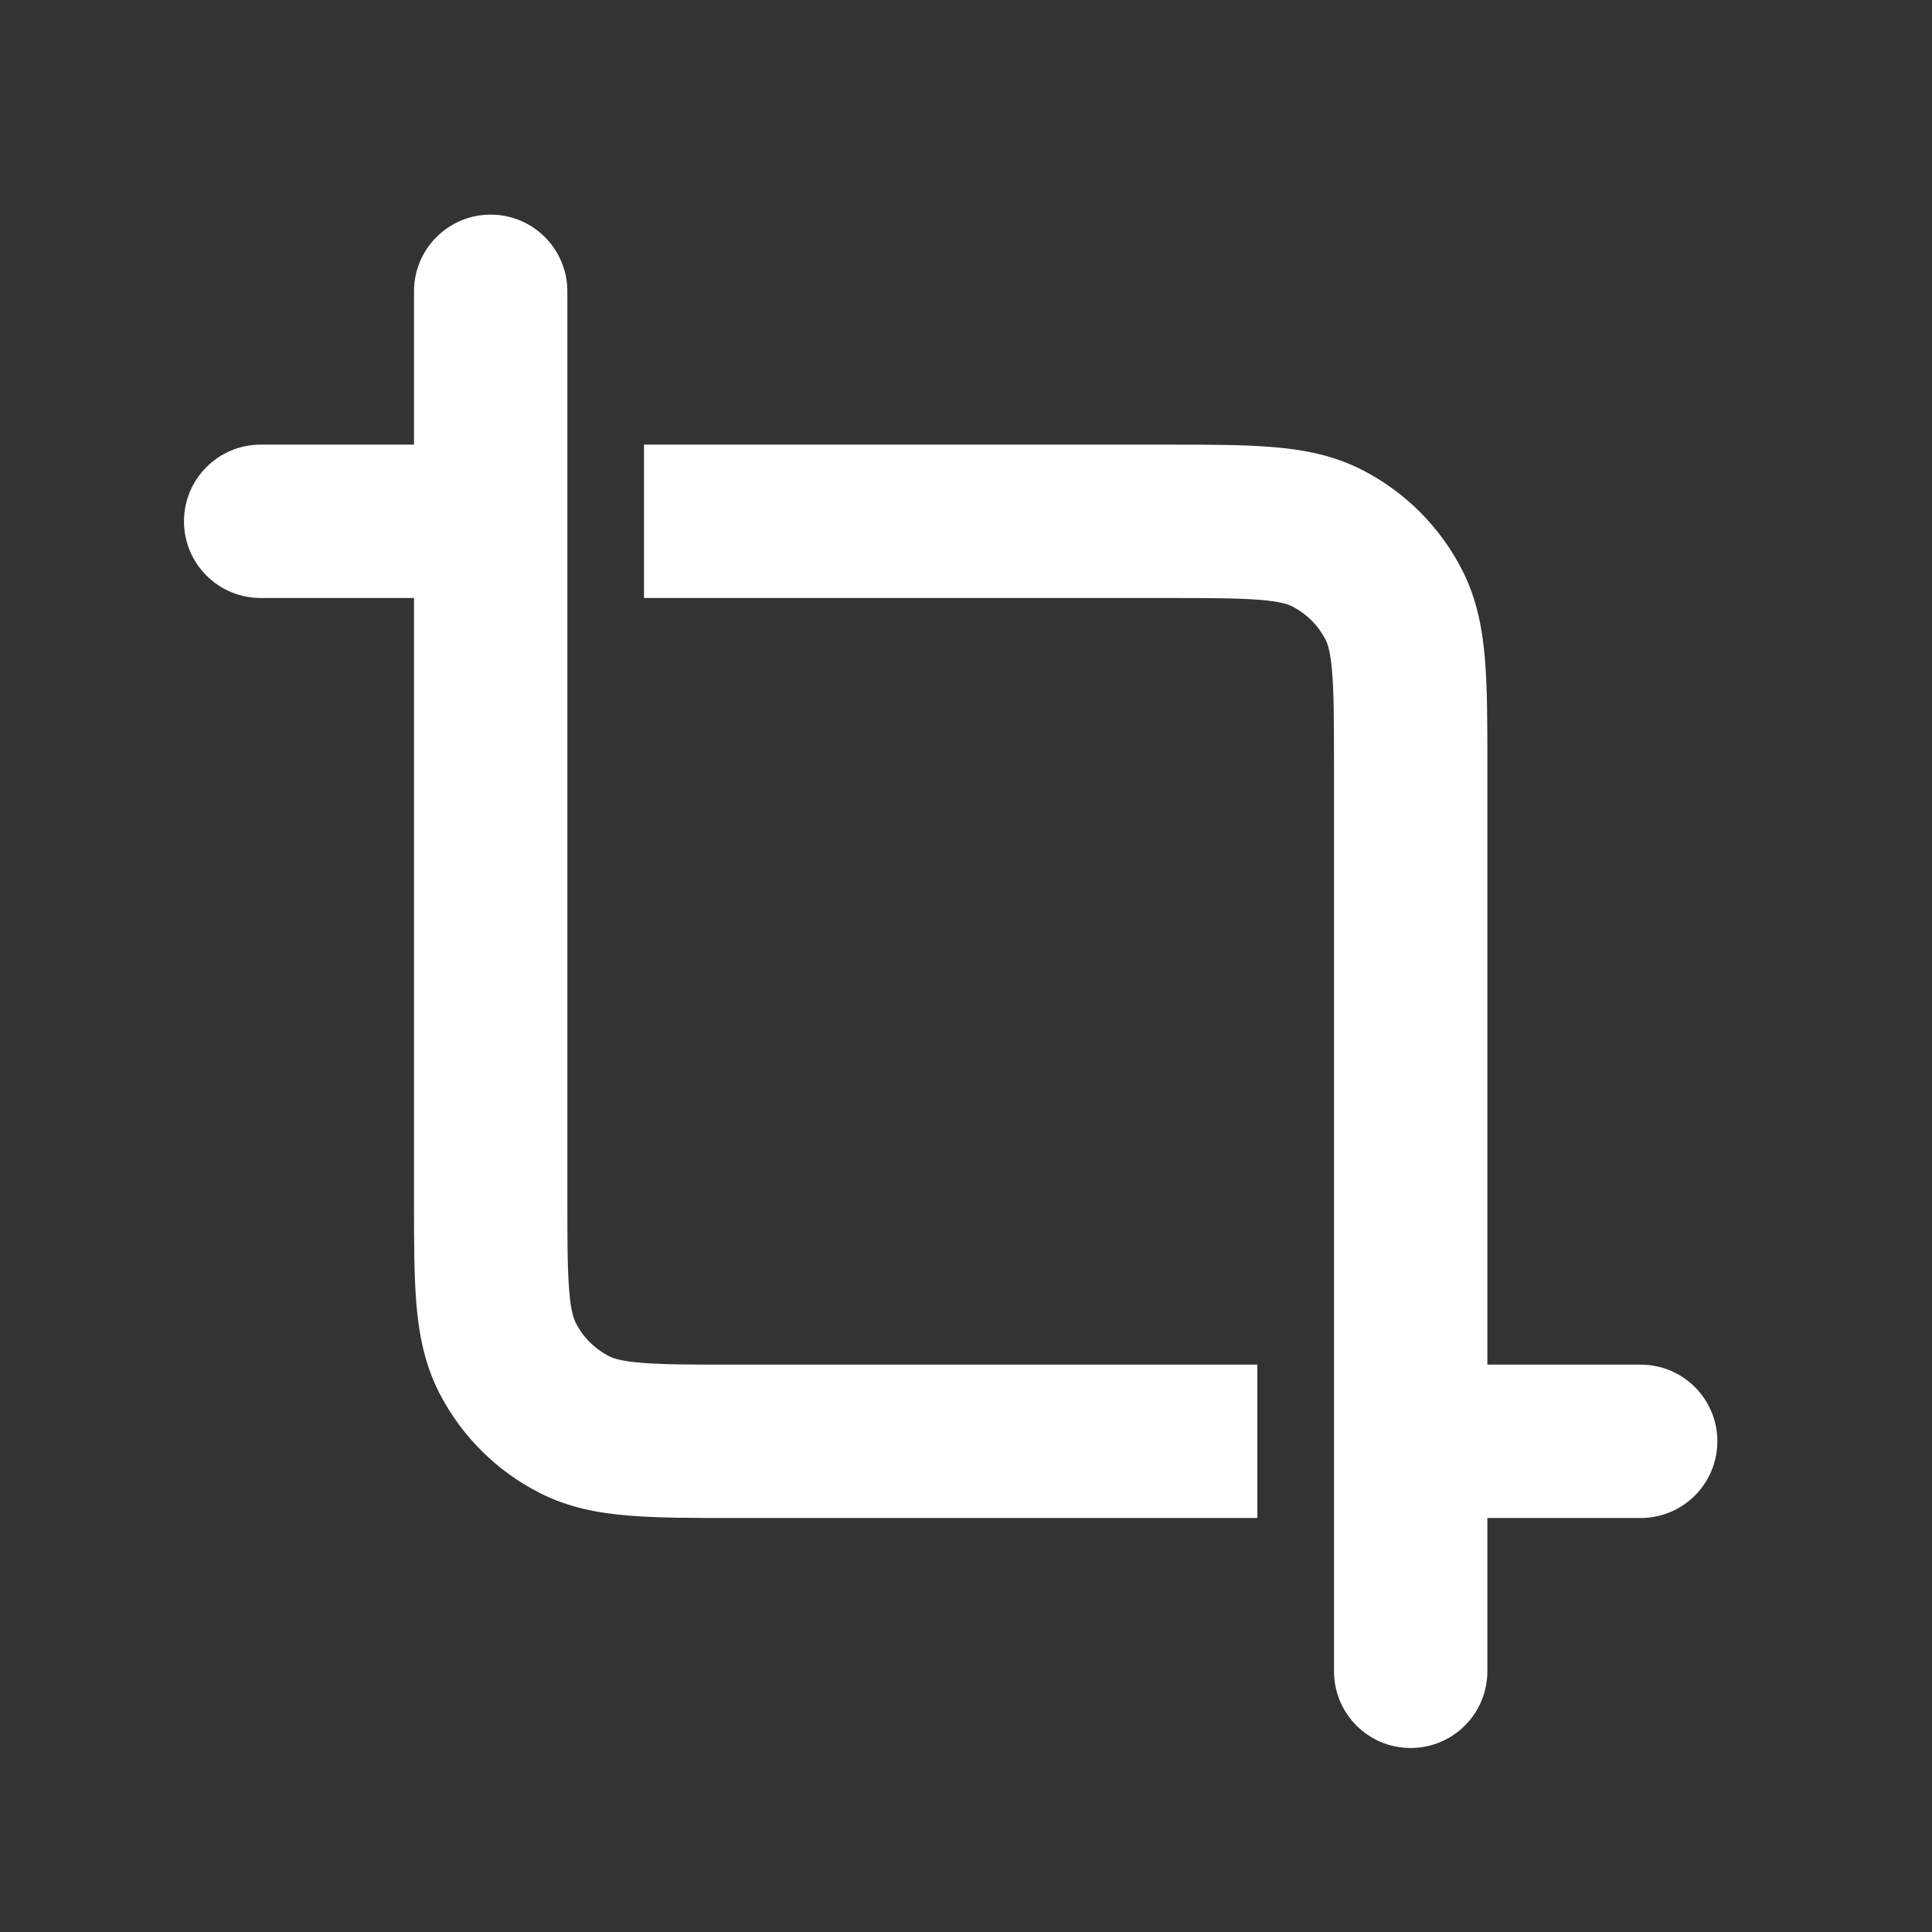 <?xml version="1.0" encoding="UTF-8"?> <svg xmlns="http://www.w3.org/2000/svg" width="21" height="21" viewBox="0 0 21 21" fill="none"><rect x="0" y="0" width="21" height="21" fill="#333333" stroke="none"/><path d="M6.167 3.167C6.167 2.706 5.794 2.333 5.333 2.333C4.873 2.333 4.5 2.706 4.5 3.167V4.833H2.833C2.373 4.833 2 5.206 2 5.667C2 6.127 2.373 6.5 2.833 6.5H4.5V13.032C4.5 13.471 4.5 13.85 4.525 14.162C4.552 14.492 4.612 14.819 4.772 15.135C5.012 15.605 5.395 15.988 5.865 16.227C6.18 16.388 6.508 16.448 6.837 16.474C7.15 16.5 7.529 16.5 7.968 16.5H13.667V14.833H8C7.52 14.833 7.209 14.833 6.973 14.813C6.747 14.795 6.663 14.763 6.622 14.742C6.465 14.662 6.337 14.535 6.258 14.378C6.237 14.337 6.205 14.253 6.187 14.027C6.167 13.791 6.167 13.48 6.167 13V3.167Z" fill="white"></path><path d="M16.167 14.833V8.301C16.167 7.862 16.167 7.483 16.141 7.171C16.114 6.841 16.055 6.514 15.894 6.198C15.655 5.728 15.272 5.345 14.802 5.106C14.486 4.945 14.159 4.886 13.829 4.859C13.517 4.833 13.138 4.833 12.699 4.833H7V6.5H12.667C13.147 6.5 13.457 6.501 13.694 6.52C13.92 6.538 14.004 6.57 14.045 6.591C14.202 6.671 14.329 6.798 14.409 6.955C14.43 6.996 14.462 7.08 14.48 7.306C14.499 7.543 14.5 7.853 14.5 8.333V18.166C14.5 18.627 14.873 19 15.333 19C15.794 19 16.167 18.627 16.167 18.166V16.5H17.833C18.294 16.5 18.667 16.127 18.667 15.666C18.667 15.206 18.294 14.833 17.833 14.833H16.167Z" fill="white"></path></svg> 